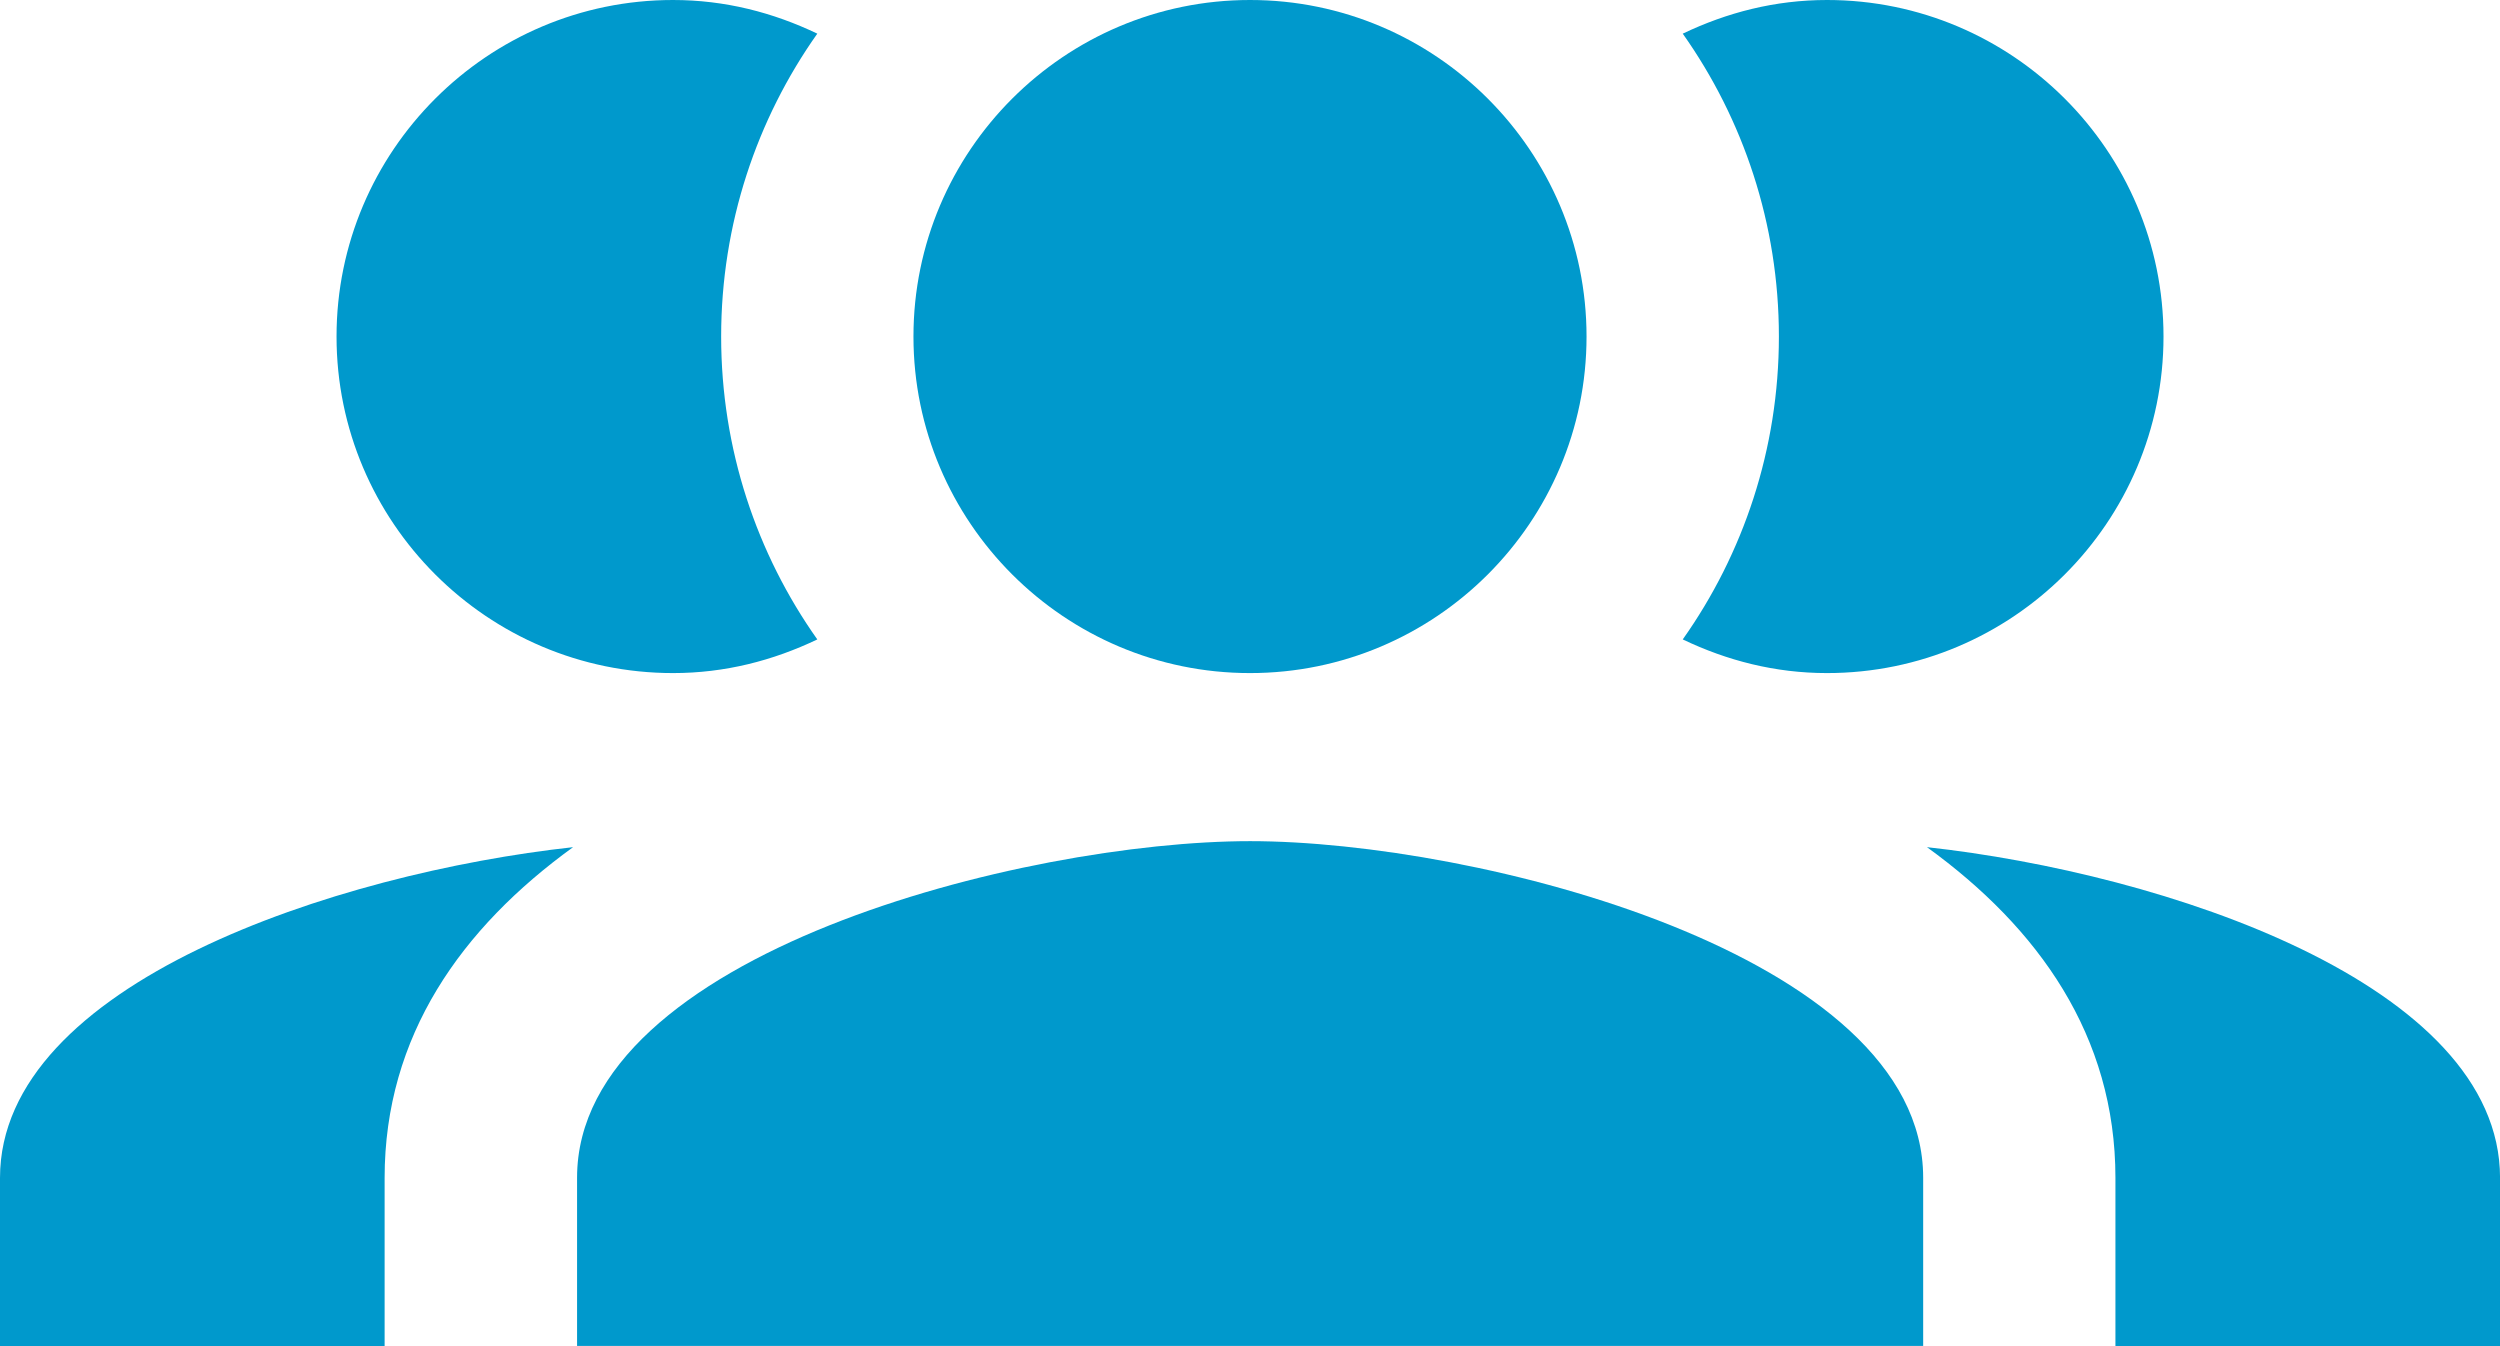 <svg width="52" height="28" viewBox="0 0 52 28" fill="none" xmlns="http://www.w3.org/2000/svg">
<g id="Group 9506">
<path id="Path" d="M26.003 17.496C21.323 17.496 12.003 19.836 12.003 24.496V27.996H40.002V24.496C40.002 19.836 30.683 17.496 26.003 17.496Z" fill="#0099CC"/>
<path id="Path_2" d="M16.682 24.004C18.362 22.844 22.422 21.504 26.001 21.504C29.581 21.504 33.641 22.844 35.321 24.004H16.682Z" fill="#0099CC"/>
<path id="Path_3" d="M26 14C29.86 14 33 10.86 33 7C33 3.14 29.86 0 26 0C22.14 0 19 3.14 19 7C19 10.86 22.14 14 26 14Z" fill="#0099CC"/>
<path id="Path_4" d="M26.001 3.994C27.661 3.994 29.001 5.334 29.001 6.994C29.001 8.654 27.661 9.994 26.001 9.994C24.341 9.994 23.001 8.654 23.001 6.994C23.001 5.334 24.341 3.994 26.001 3.994Z" fill="#0099CC"/>
<path id="Path_5" d="M40.081 17.621C42.401 19.301 44.001 21.541 44.001 24.501V28.001H52.001V24.501C52.001 20.461 45.001 18.161 40.081 17.621Z" fill="#0099CC"/>
<path id="Path_6" d="M38.001 14C41.861 14 45.001 10.86 45.001 7C45.001 3.14 41.861 0 38.001 0C36.921 0 35.921 0.26 35.001 0.7C36.261 2.48 37.001 4.66 37.001 7C37.001 9.34 36.261 11.52 35.001 13.3C35.921 13.74 36.921 14 38.001 14Z" fill="#0099CC"/>
<g id="Group 9505">
<path id="Path_7" d="M11.92 17.621C9.6 19.301 8 21.541 8 24.501V28.001H0V24.501C0 20.461 7 18.161 11.92 17.621Z" fill="#0099CC"/>
<path id="Path_8" d="M14 14C10.14 14 7 10.86 7 7C7 3.14 10.14 0 14 0C15.08 0 16.08 0.26 17 0.7C15.74 2.48 15 4.66 15 7C15 9.34 15.74 11.52 17 13.3C16.08 13.74 15.08 14 14 14Z" fill="#0099CC"/>
</g>
</g>
</svg>
